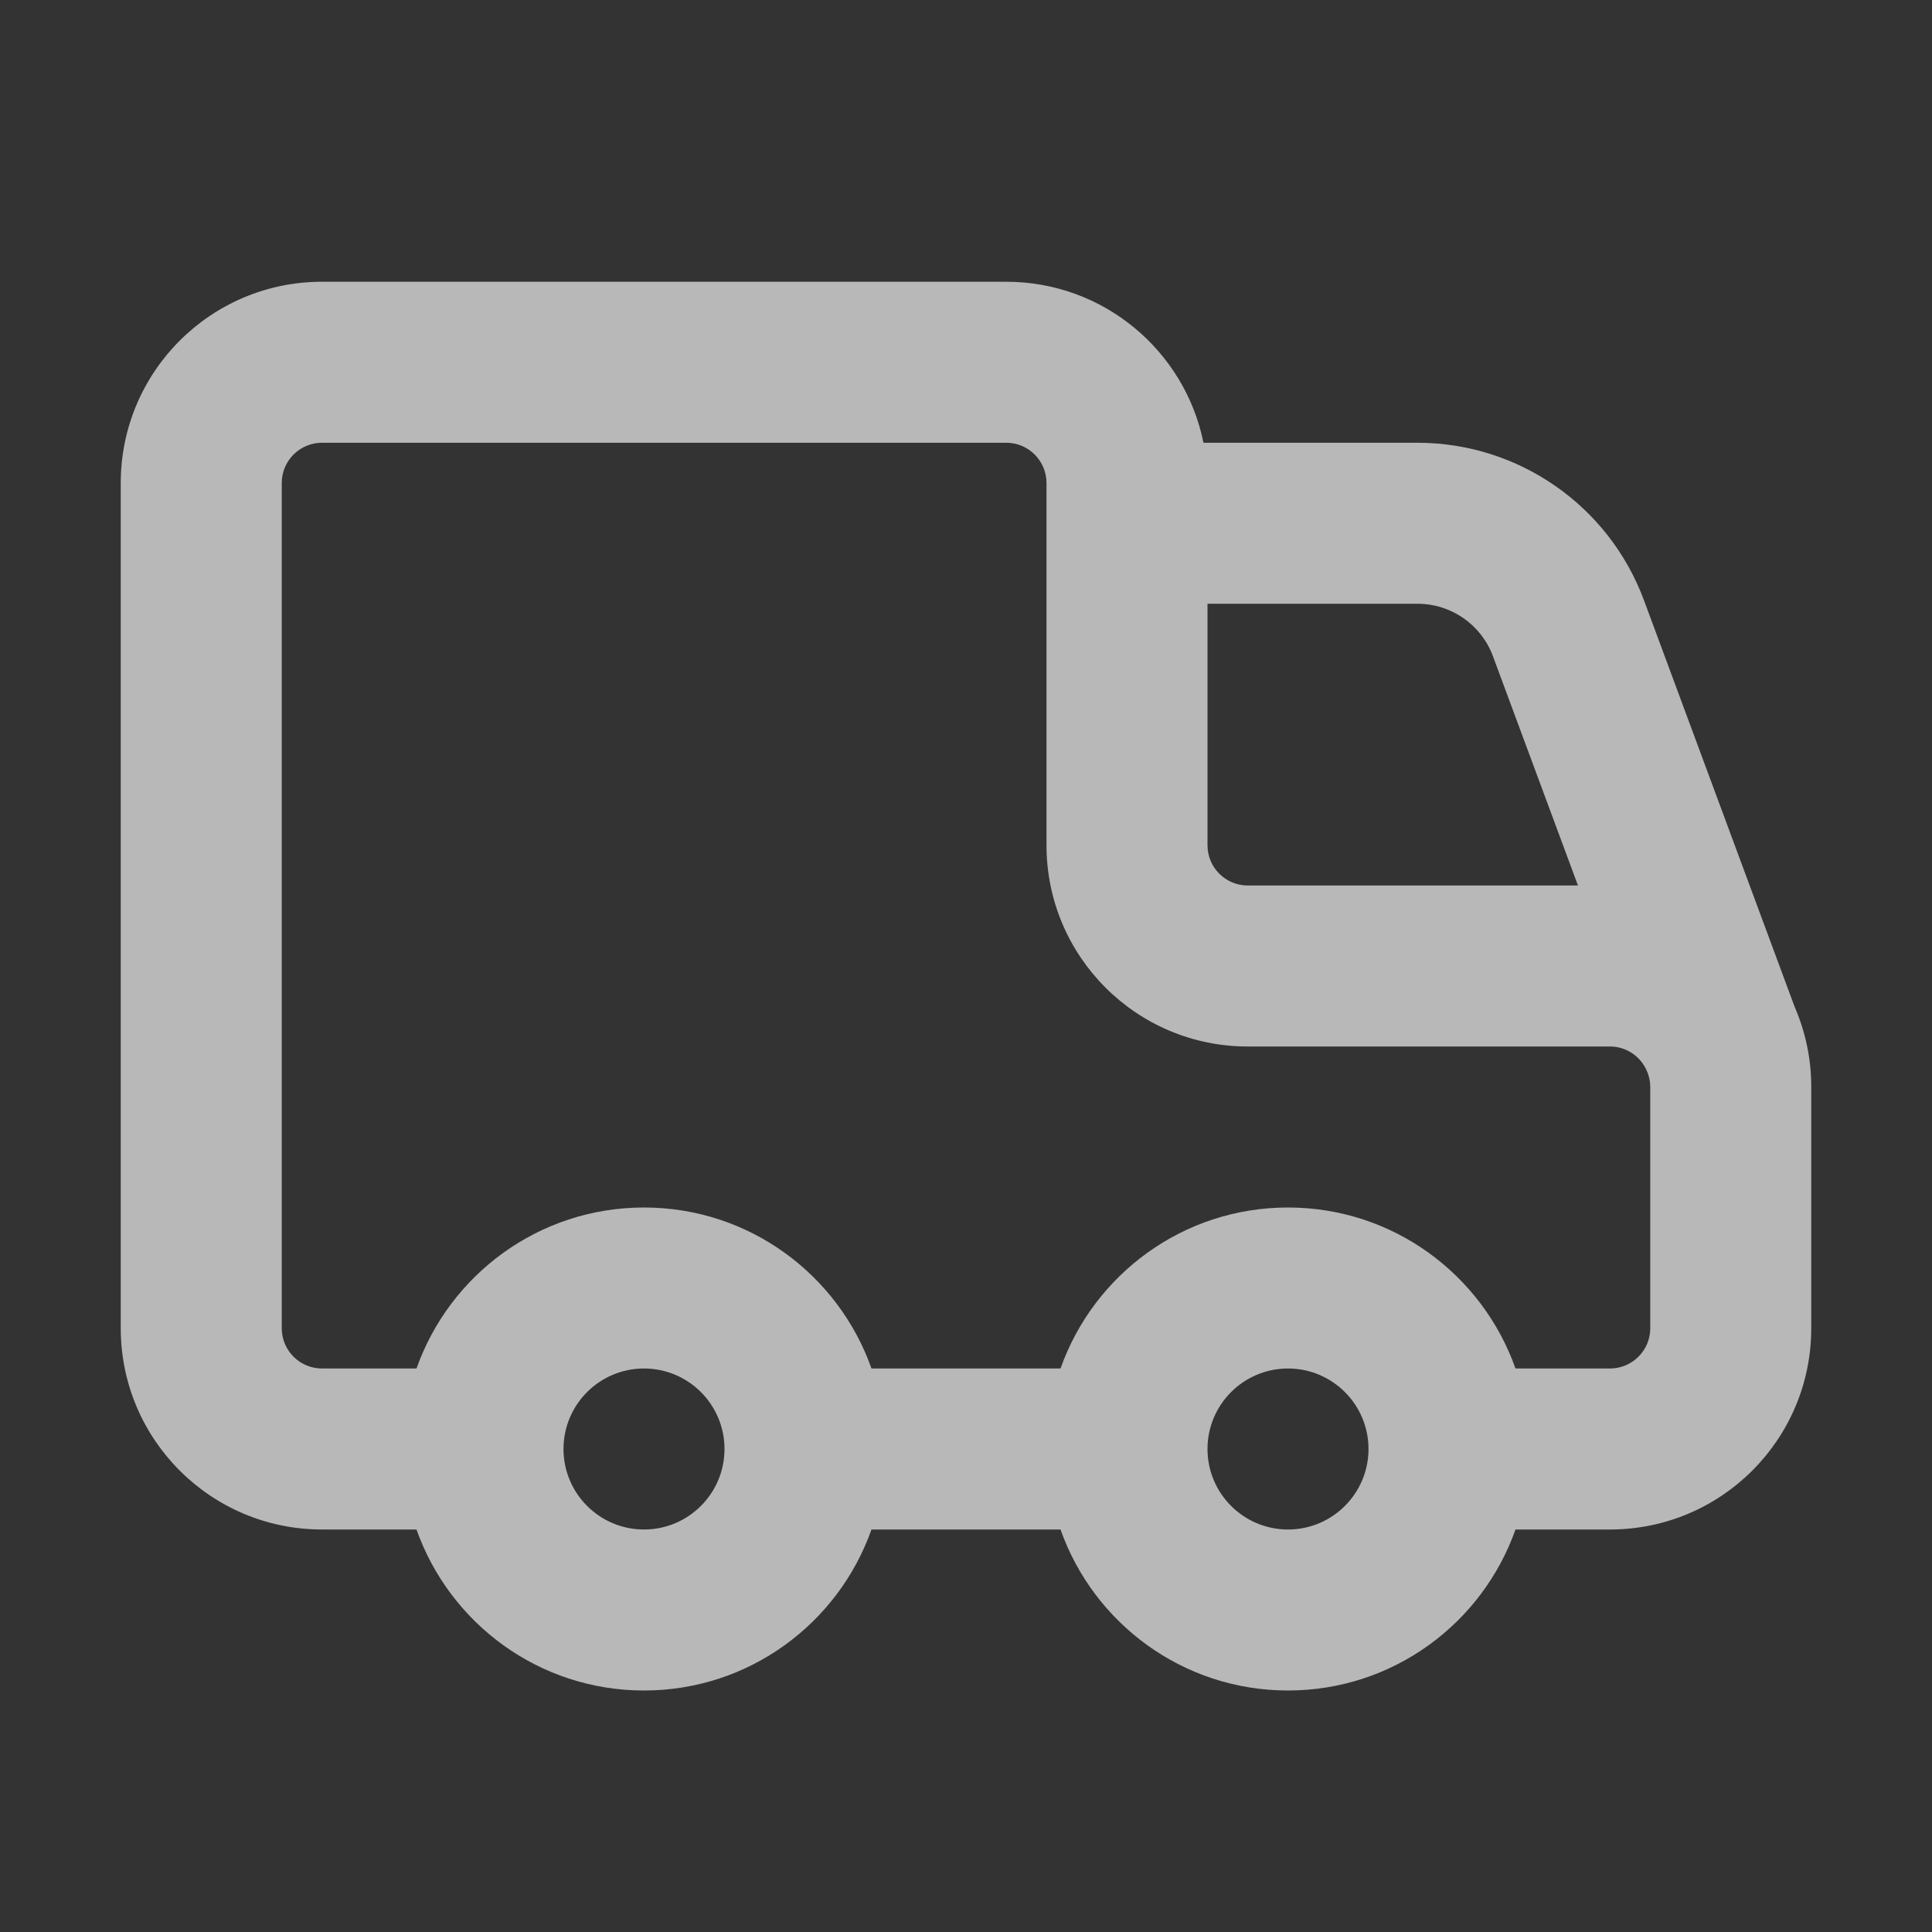 <svg width="24" height="24" viewBox="0 0 24 24" fill="none" xmlns="http://www.w3.org/2000/svg">
<rect x="0" y="0" width="24" height="24" fill="#333333" stroke="none"/>
<path fill-rule="evenodd" clip-rule="evenodd" d="M12.5 3.5C13.71 3.5 14.719 4.359 14.95 5.5H17.608C18.863 5.5 19.986 6.281 20.422 7.457L22.294 12.508C22.426 12.812 22.5 13.147 22.5 13.5V16.5C22.5 17.881 21.381 19 20 19H18.826C18.414 20.165 17.306 21 16 21C14.694 21 13.586 20.165 13.174 19H10.826C10.414 20.165 9.306 21 8 21C6.694 21 5.586 20.165 5.174 19H4C2.619 19 1.5 17.881 1.5 16.5V6C1.5 4.619 2.619 3.5 4 3.5H12.5ZM8 17C7.448 17 7 17.448 7 18C7 18.552 7.448 19 8 19C8.552 19 9 18.552 9 18C9 17.448 8.552 17 8 17ZM16 17C15.448 17 15 17.448 15 18C15 18.552 15.448 19 16 19C16.552 19 17 18.552 17 18C17 17.448 16.552 17 16 17ZM4 5.5C3.724 5.5 3.5 5.724 3.5 6V16.5C3.5 16.776 3.724 17 4 17H5.174C5.586 15.835 6.694 15 8 15C9.306 15 10.414 15.835 10.826 17H13.174C13.586 15.835 14.694 15 16 15C17.306 15 18.414 15.835 18.826 17H20C20.276 17 20.5 16.776 20.5 16.5V13.5C20.5 13.439 20.488 13.382 20.468 13.328C20.462 13.315 20.456 13.302 20.451 13.289L20.449 13.284C20.369 13.117 20.199 13 20 13H15.5C14.119 13 13 11.881 13 10.5V6C13 5.724 12.776 5.5 12.5 5.5H4ZM15 10.5C15 10.776 15.224 11 15.5 11H19.602L18.546 8.152C18.401 7.76 18.027 7.5 17.608 7.5H15V10.5Z" fill="rgba(255, 255, 255, 0.65)"/>
</svg>

